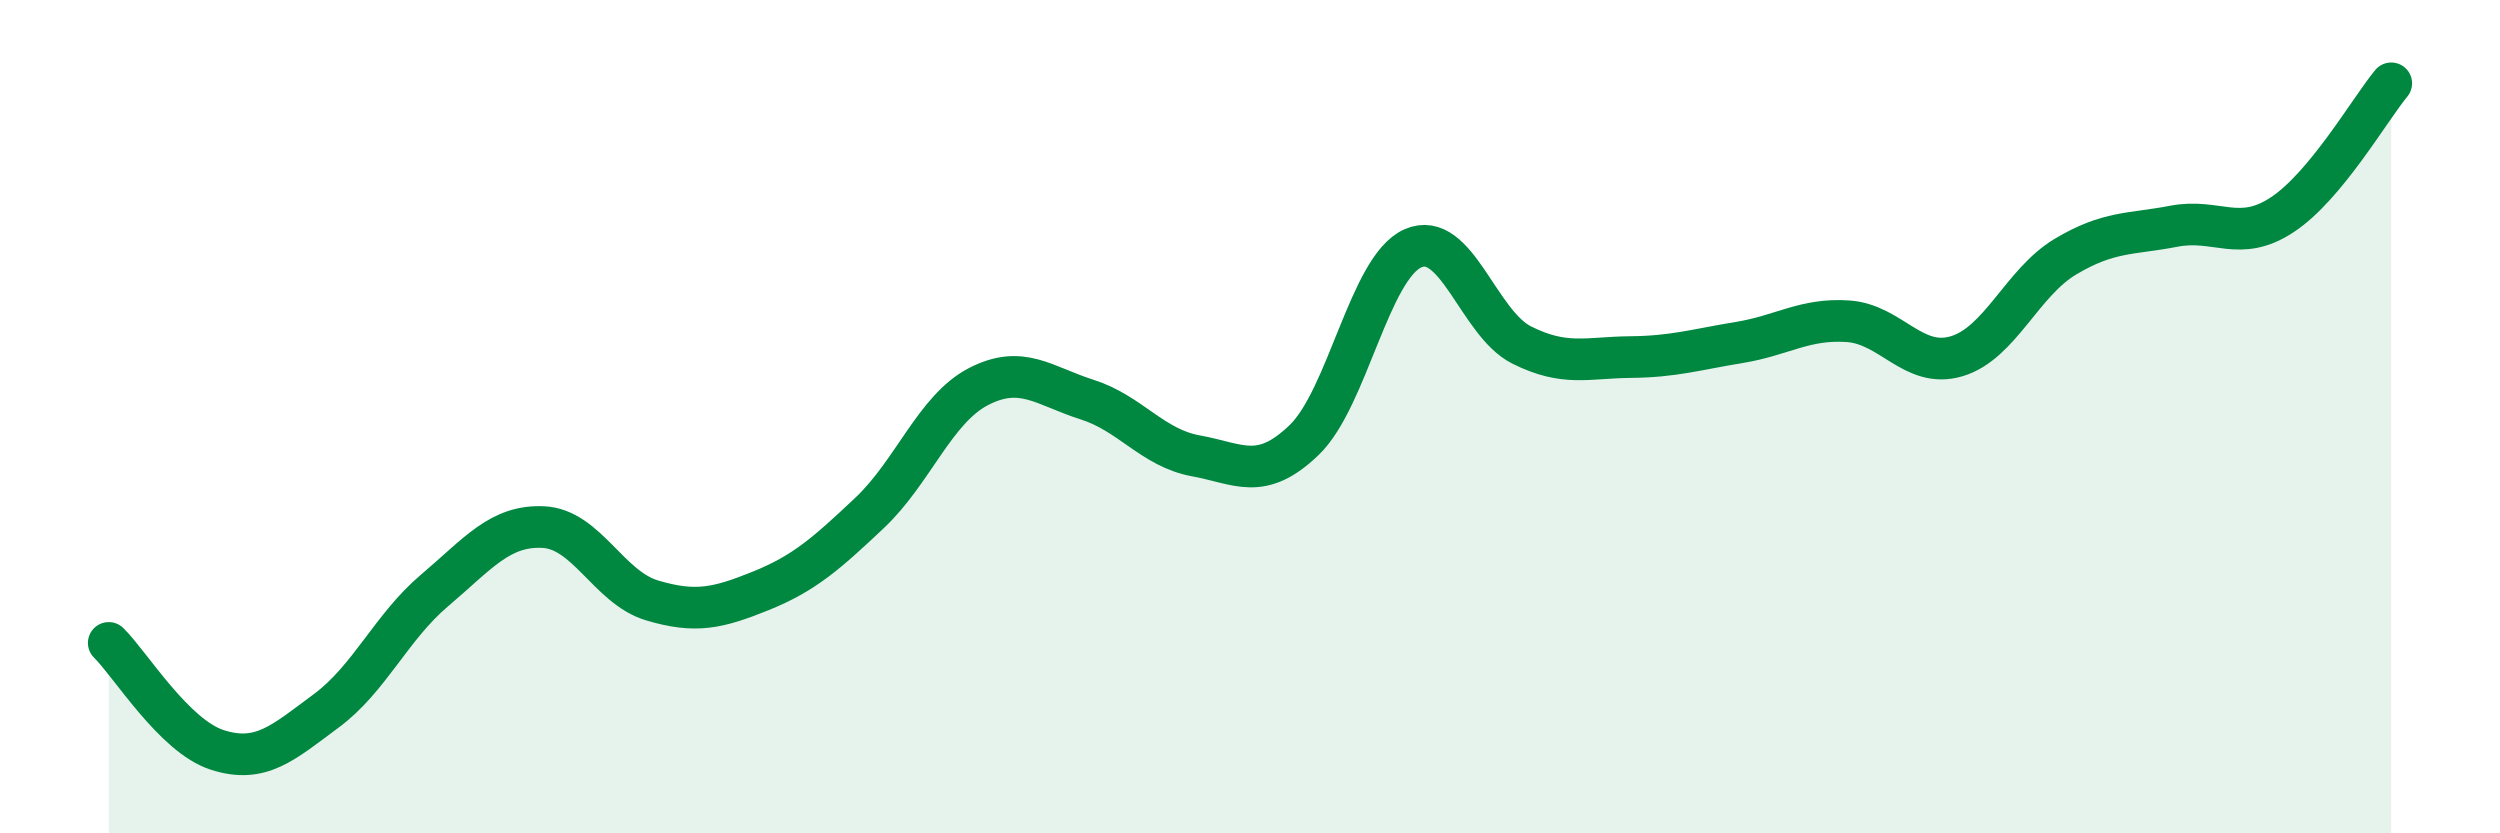 
    <svg width="60" height="20" viewBox="0 0 60 20" xmlns="http://www.w3.org/2000/svg">
      <path
        d="M 2.61,15.43 C 3.13,15.94 4.18,17.67 5.22,18 C 6.26,18.33 6.79,17.83 7.83,17.06 C 8.87,16.29 9.39,15.05 10.43,14.17 C 11.47,13.29 12,12.6 13.04,12.65 C 14.08,12.7 14.61,14.1 15.65,14.41 C 16.69,14.72 17.22,14.6 18.26,14.18 C 19.3,13.76 19.83,13.29 20.87,12.31 C 21.91,11.33 22.44,9.82 23.48,9.28 C 24.52,8.74 25.05,9.26 26.09,9.59 C 27.13,9.92 27.66,10.75 28.7,10.94 C 29.74,11.13 30.26,11.56 31.3,10.56 C 32.34,9.56 32.87,6.42 33.91,5.96 C 34.95,5.5 35.48,7.76 36.52,8.28 C 37.56,8.8 38.09,8.58 39.13,8.57 C 40.17,8.56 40.7,8.39 41.74,8.22 C 42.78,8.05 43.31,7.64 44.35,7.71 C 45.39,7.78 45.92,8.86 46.96,8.55 C 48,8.24 48.53,6.78 49.57,6.16 C 50.61,5.54 51.13,5.63 52.17,5.43 C 53.21,5.23 53.74,5.84 54.78,5.15 C 55.82,4.46 56.87,2.63 57.39,2L57.39 20L2.61 20Z"
        fill="#008740"
        opacity="0.1"
        stroke-linecap="round"
        stroke-linejoin="round"
      />
      <path
        d="M 2.61,15.43 C 3.13,15.94 4.18,17.67 5.22,18 C 6.26,18.33 6.79,17.83 7.83,17.06 C 8.87,16.29 9.39,15.05 10.43,14.17 C 11.47,13.29 12,12.6 13.04,12.65 C 14.08,12.7 14.61,14.1 15.65,14.41 C 16.69,14.72 17.22,14.6 18.26,14.18 C 19.3,13.76 19.83,13.29 20.87,12.31 C 21.91,11.33 22.44,9.82 23.48,9.28 C 24.52,8.74 25.05,9.26 26.09,9.59 C 27.13,9.92 27.66,10.75 28.7,10.94 C 29.74,11.13 30.26,11.56 31.3,10.56 C 32.34,9.56 32.87,6.42 33.91,5.96 C 34.95,5.5 35.48,7.76 36.52,8.28 C 37.56,8.8 38.09,8.58 39.13,8.57 C 40.17,8.56 40.7,8.39 41.74,8.22 C 42.78,8.05 43.31,7.64 44.35,7.71 C 45.39,7.78 45.92,8.86 46.96,8.55 C 48,8.24 48.53,6.78 49.57,6.16 C 50.61,5.54 51.13,5.63 52.17,5.43 C 53.21,5.23 53.74,5.84 54.78,5.15 C 55.82,4.46 56.87,2.63 57.39,2"
        stroke="#008740"
        stroke-width="1"
        fill="none"
        stroke-linecap="round"
        stroke-linejoin="round"
      />
    </svg>
  